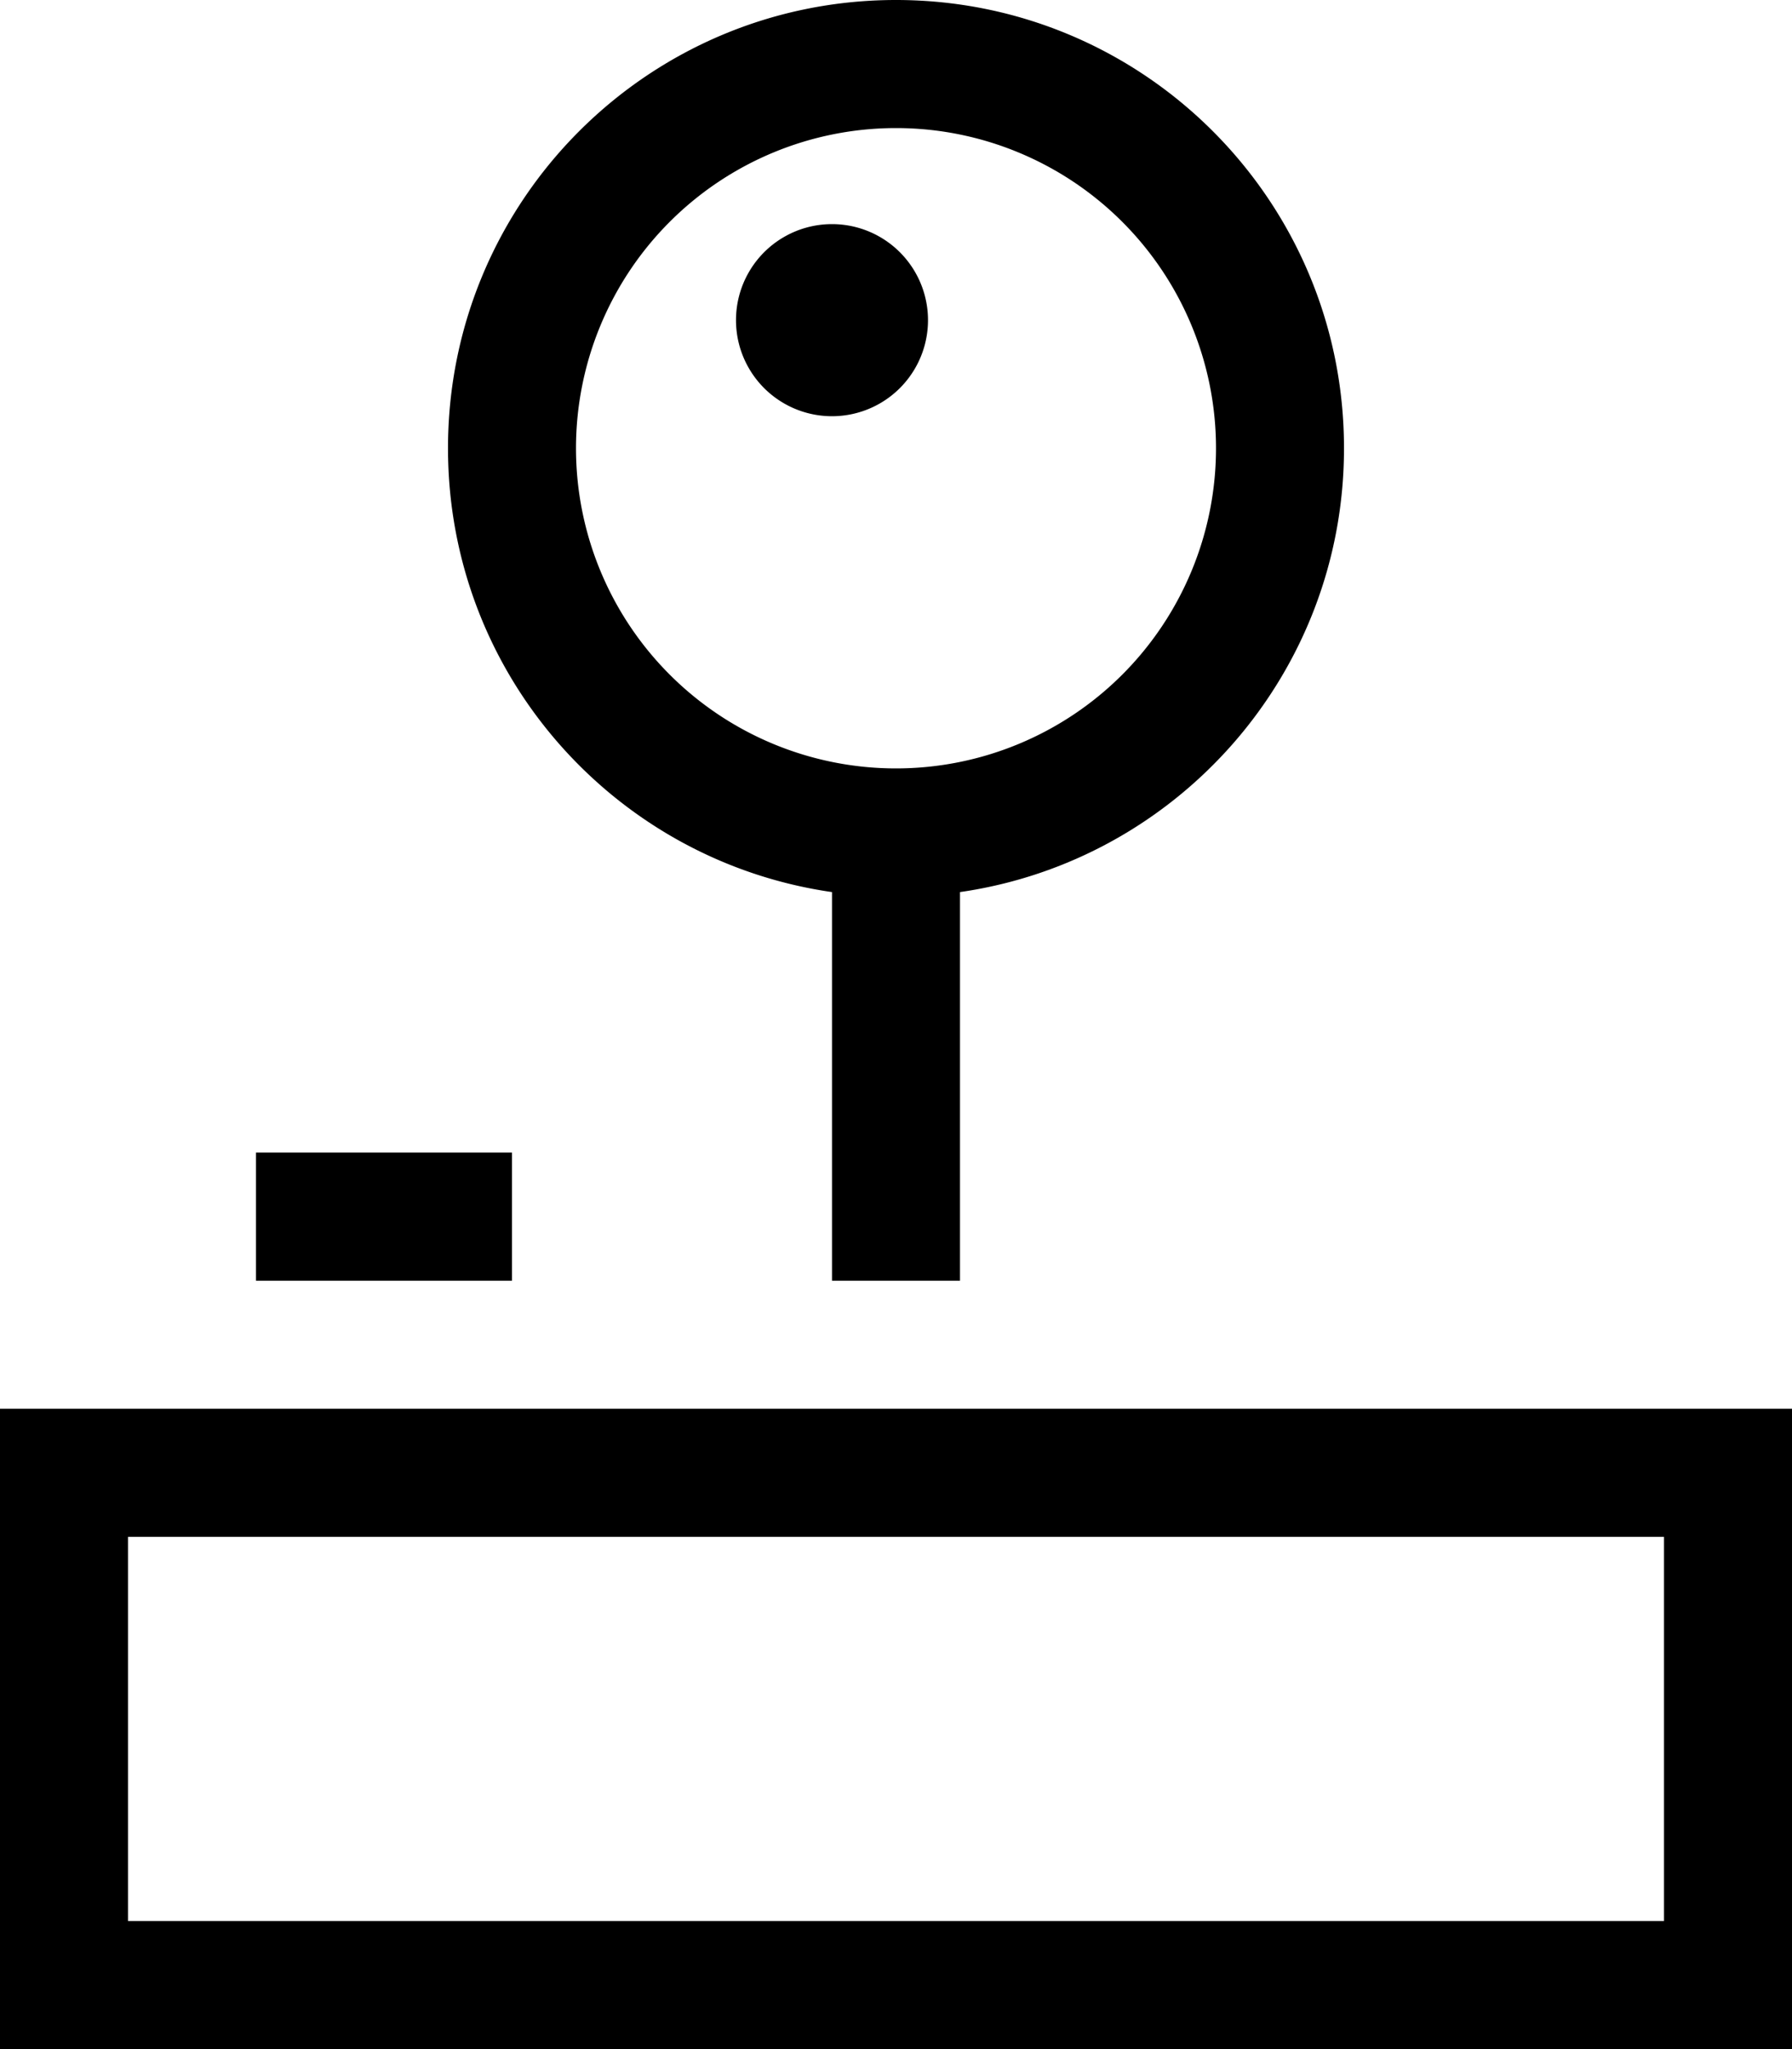 <svg xmlns="http://www.w3.org/2000/svg" viewBox="0 0 448 512"><!--! Font Awesome Pro 6.5.0 by @fontawesome - https://fontawesome.com License - https://fontawesome.com/license (Commercial License) Copyright 2023 Fonticons, Inc. --><path d="M304 112a80 80 0 1 0 -160 0 80 80 0 1 0 160 0zm32 0c0 56.4-41.7 103.1-96 110.9V320H208V222.9c-54.3-7.8-96-54.4-96-110.9C112 50.1 162.1 0 224 0s112 50.1 112 112zM64 288H80h32 16v32H112 80 64V288zM416 480V384H32v96H416zM32 352H416h32v32 96 32H416 32 0V480 384 352H32zM208 56a24 24 0 1 1 0 48 24 24 0 1 1 0-48z"/></svg>